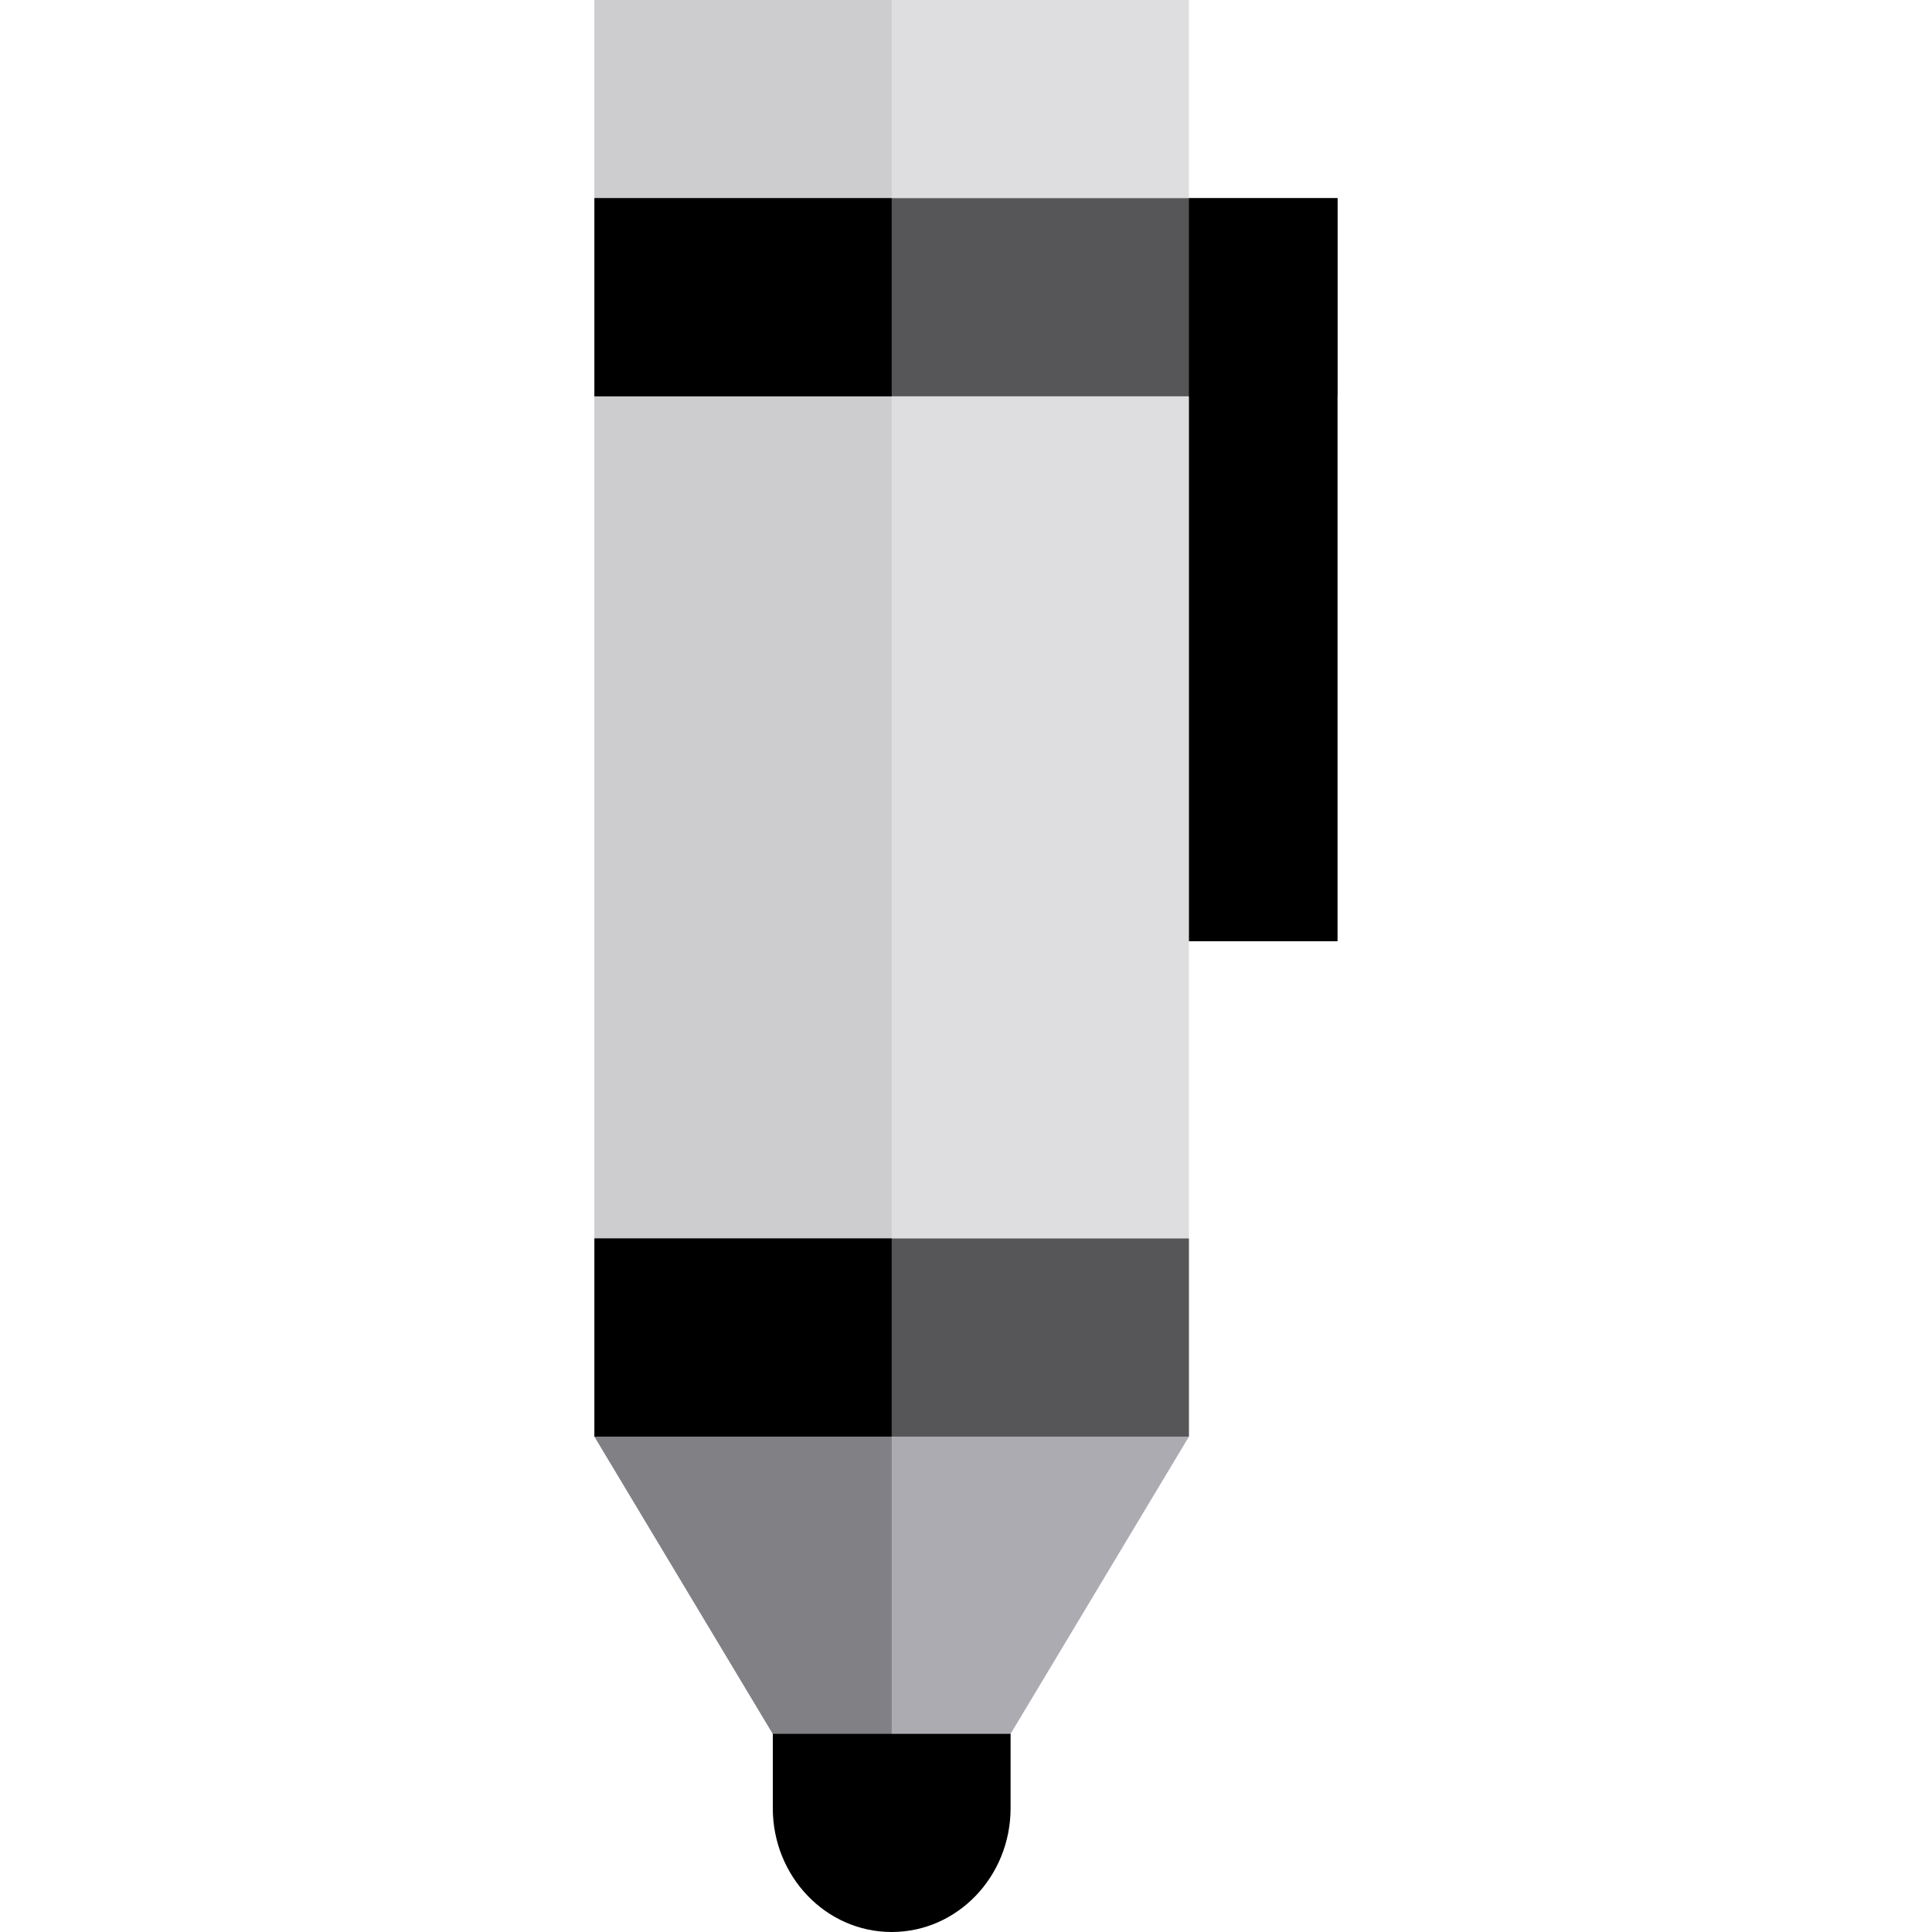 <?xml version="1.0" encoding="iso-8859-1"?>
<!-- Generator: Adobe Illustrator 19.0.0, SVG Export Plug-In . SVG Version: 6.00 Build 0)  -->
<svg version="1.1" id="Layer_1" xmlns="http://www.w3.org/2000/svg" xmlns:xlink="http://www.w3.org/1999/xlink" x="0px" y="0px"
	 viewBox="0 0 512 512" style="enable-background:new 0 0 512 512;" xml:space="preserve">
<polygon style="fill:#ACABB1;" points="157.538,380.718 236.308,512 315.077,380.718 236.308,367.59 "/>
<polygon style="fill:#818085;" points="157.538,380.718 236.308,512 236.308,367.59 "/>
<path d="M204.8,459.487v19.692c0,18.126,14.108,32.82,31.508,32.82s31.508-14.694,31.508-32.82v-19.692H204.8z"/>
<polygon style="fill:#DEDDE0;" points="157.538,0 157.538,380.718 315.077,380.718 315.077,0 236.308,0 "/>
<rect x="157.538" style="fill:#CDCDD0;" width="78.769" height="380.718"/>
<rect x="157.538" y="328.205" style="fill:#565659;" width="157.538" height="52.513"/>
<rect x="157.538" y="328.205" width="78.769" height="52.513"/>
<rect x="157.538" y="52.513" style="fill:#565659;" width="196.923" height="52.513"/>
<rect x="157.538" y="52.513" width="78.769" height="52.513"/>
<rect x="315.077" y="52.513" width="39.385" height="196.923"/>
<g>
</g>
<g>
</g>
<g>
</g>
<g>
</g>
<g>
</g>
<g>
</g>
<g>
</g>
<g>
</g>
<g>
</g>
<g>
</g>
<g>
</g>
<g>
</g>
<g>
</g>
<g>
</g>
<g>
</g>
</svg>
